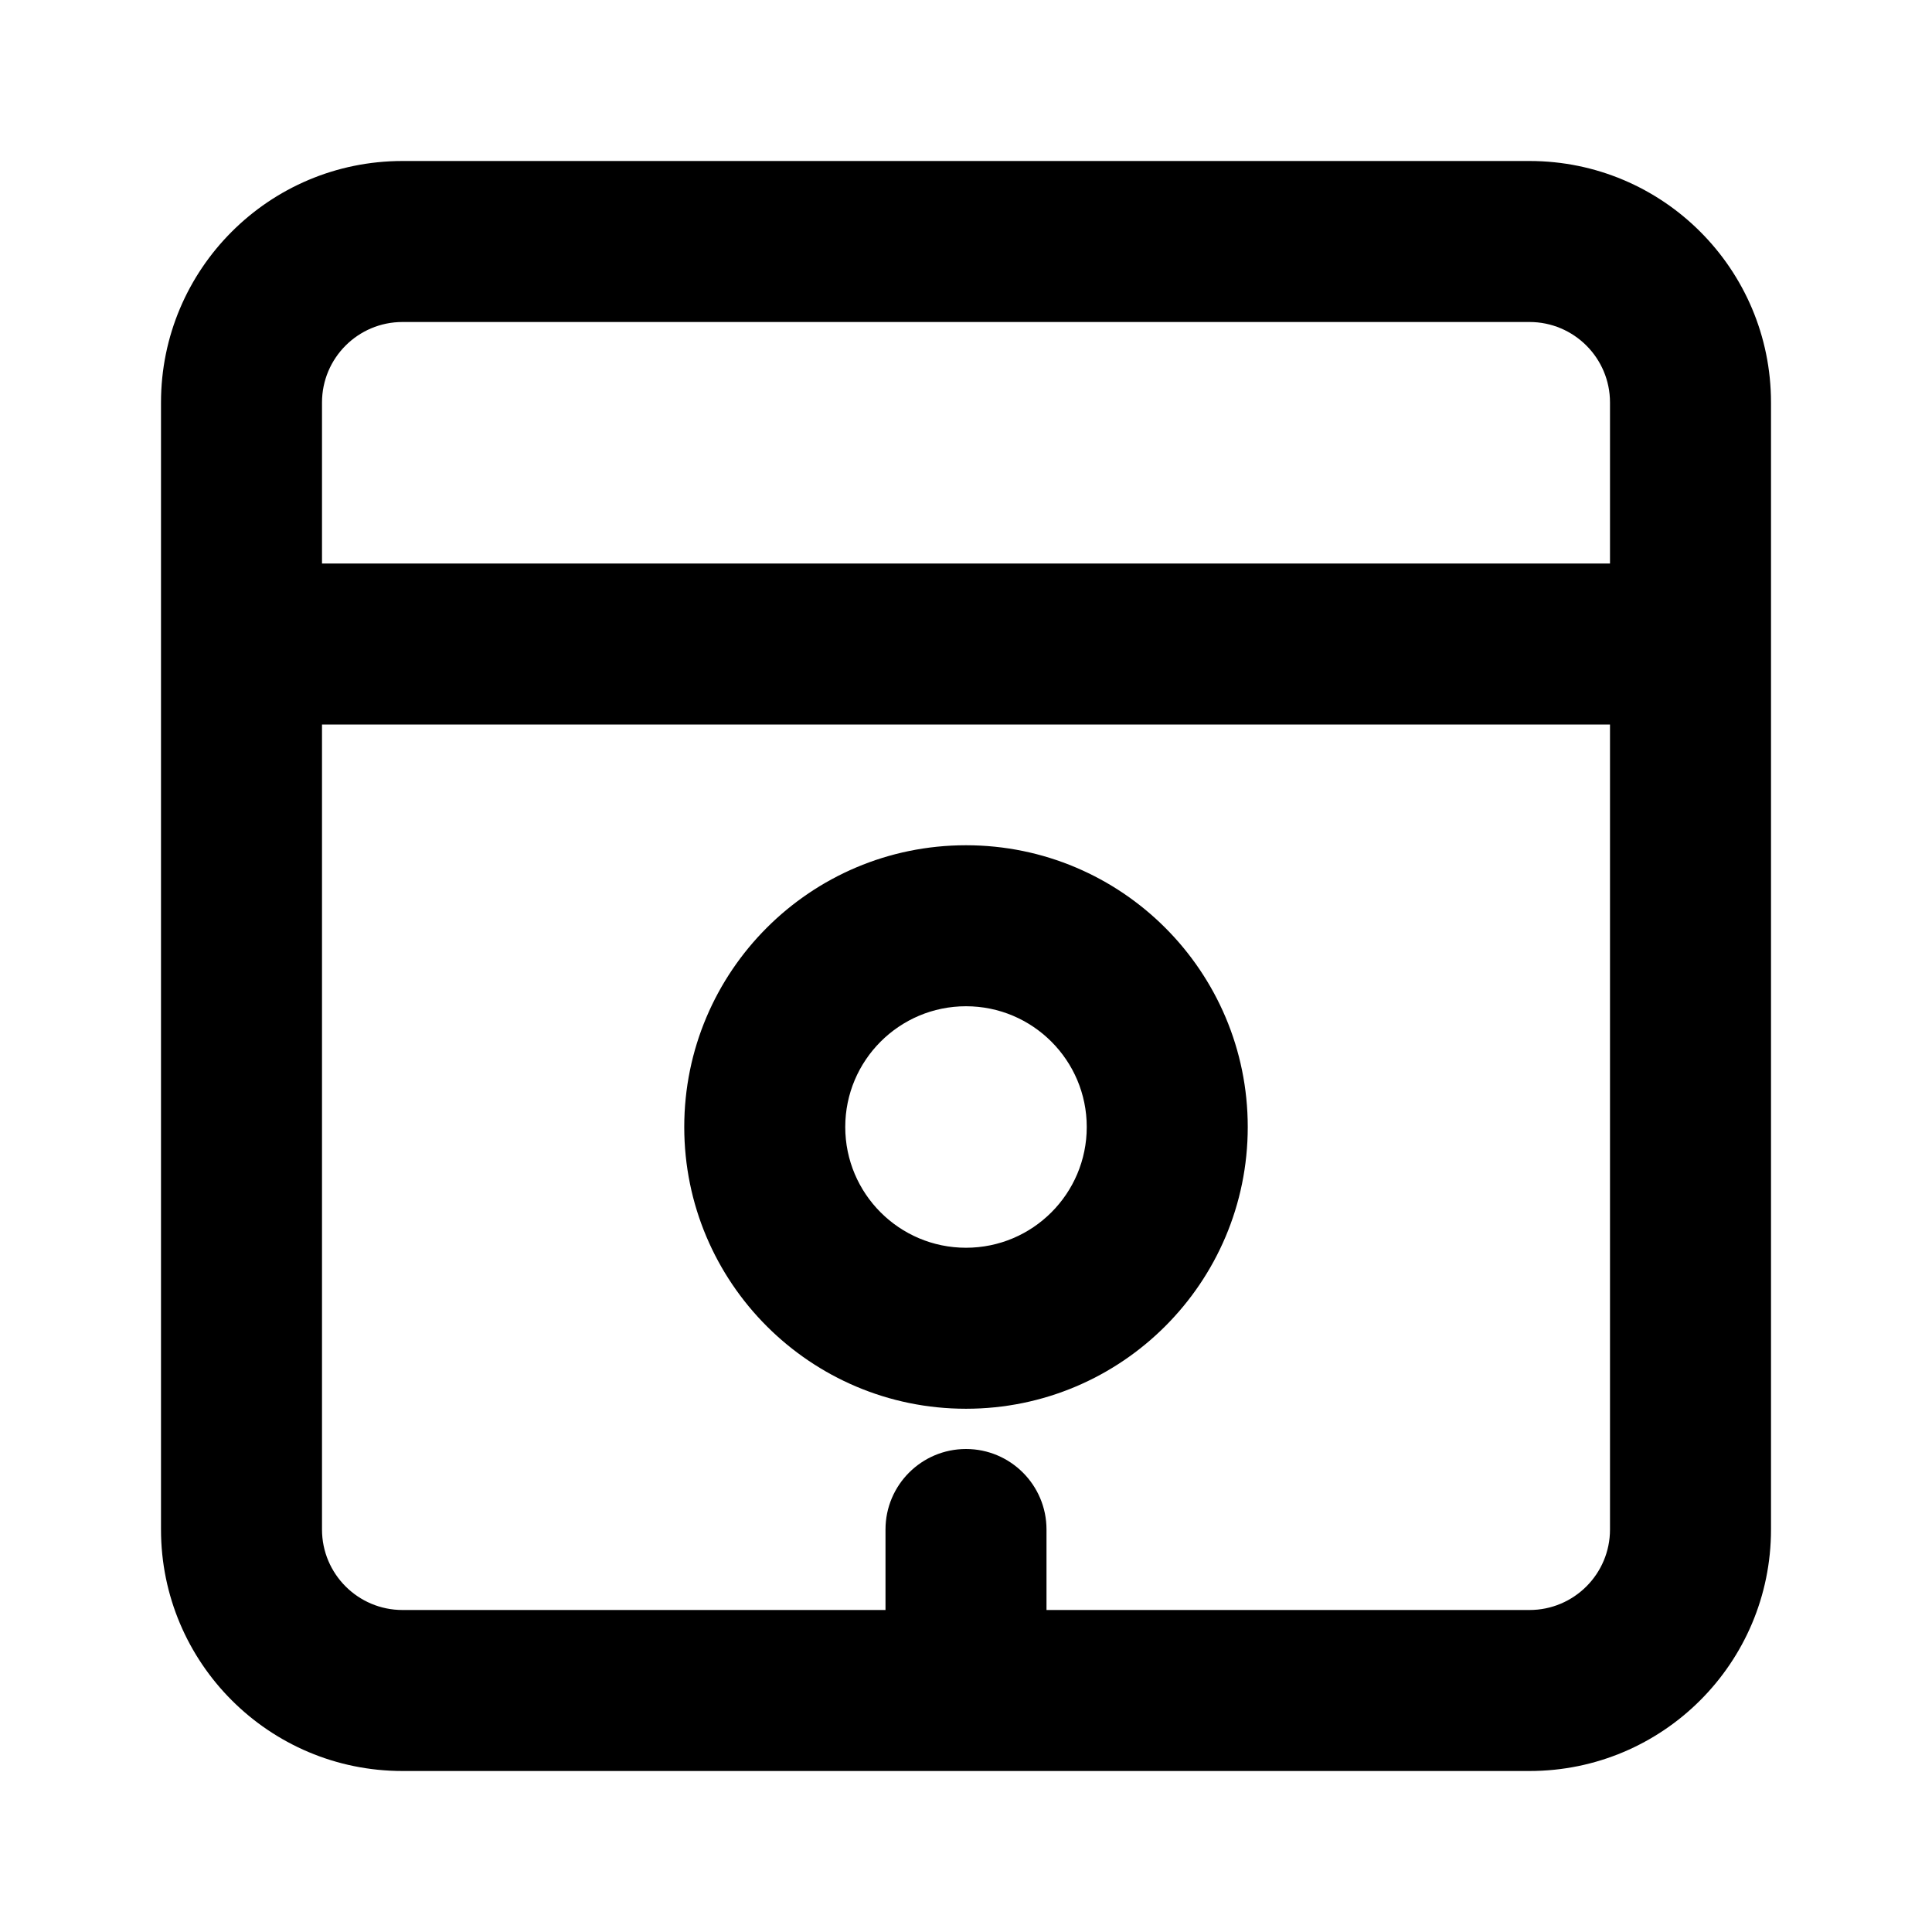 <?xml version="1.0" encoding="utf-8"?><!-- Скачано с сайта svg4.ru / Downloaded from svg4.ru -->
<svg width="800px" height="800px" viewBox="0 0 24 24" fill="none" xmlns="http://www.w3.org/2000/svg">
<path fill-rule="evenodd" clip-rule="evenodd" d="M5 2C3.343 2 2 3.343 2 5V8V19C2 20.657 3.343 22 5 22H19C20.657 22 22 20.657 22 19V8V5C22 3.343 20.657 2 19 2H5ZM20 7V5C20 4.448 19.552 4 19 4H5C4.448 4 4 4.448 4 5V7H20ZM4 9H20V19C20 19.552 19.552 20 19 20H13V19C13 18.448 12.552 18 12 18C11.448 18 11 18.448 11 19V20H5C4.448 20 4 19.552 4 19V9ZM10.5 14C10.5 13.172 11.172 12.5 12 12.5C12.828 12.5 13.5 13.172 13.5 14C13.5 14.828 12.828 15.5 12 15.5C11.172 15.5 10.5 14.828 10.5 14ZM12 10.5C10.067 10.5 8.5 12.067 8.5 14C8.5 15.933 10.067 17.5 12 17.5C13.933 17.5 15.5 15.933 15.5 14C15.5 12.067 13.933 10.5 12 10.5Z" fill="#000000"/>
</svg>